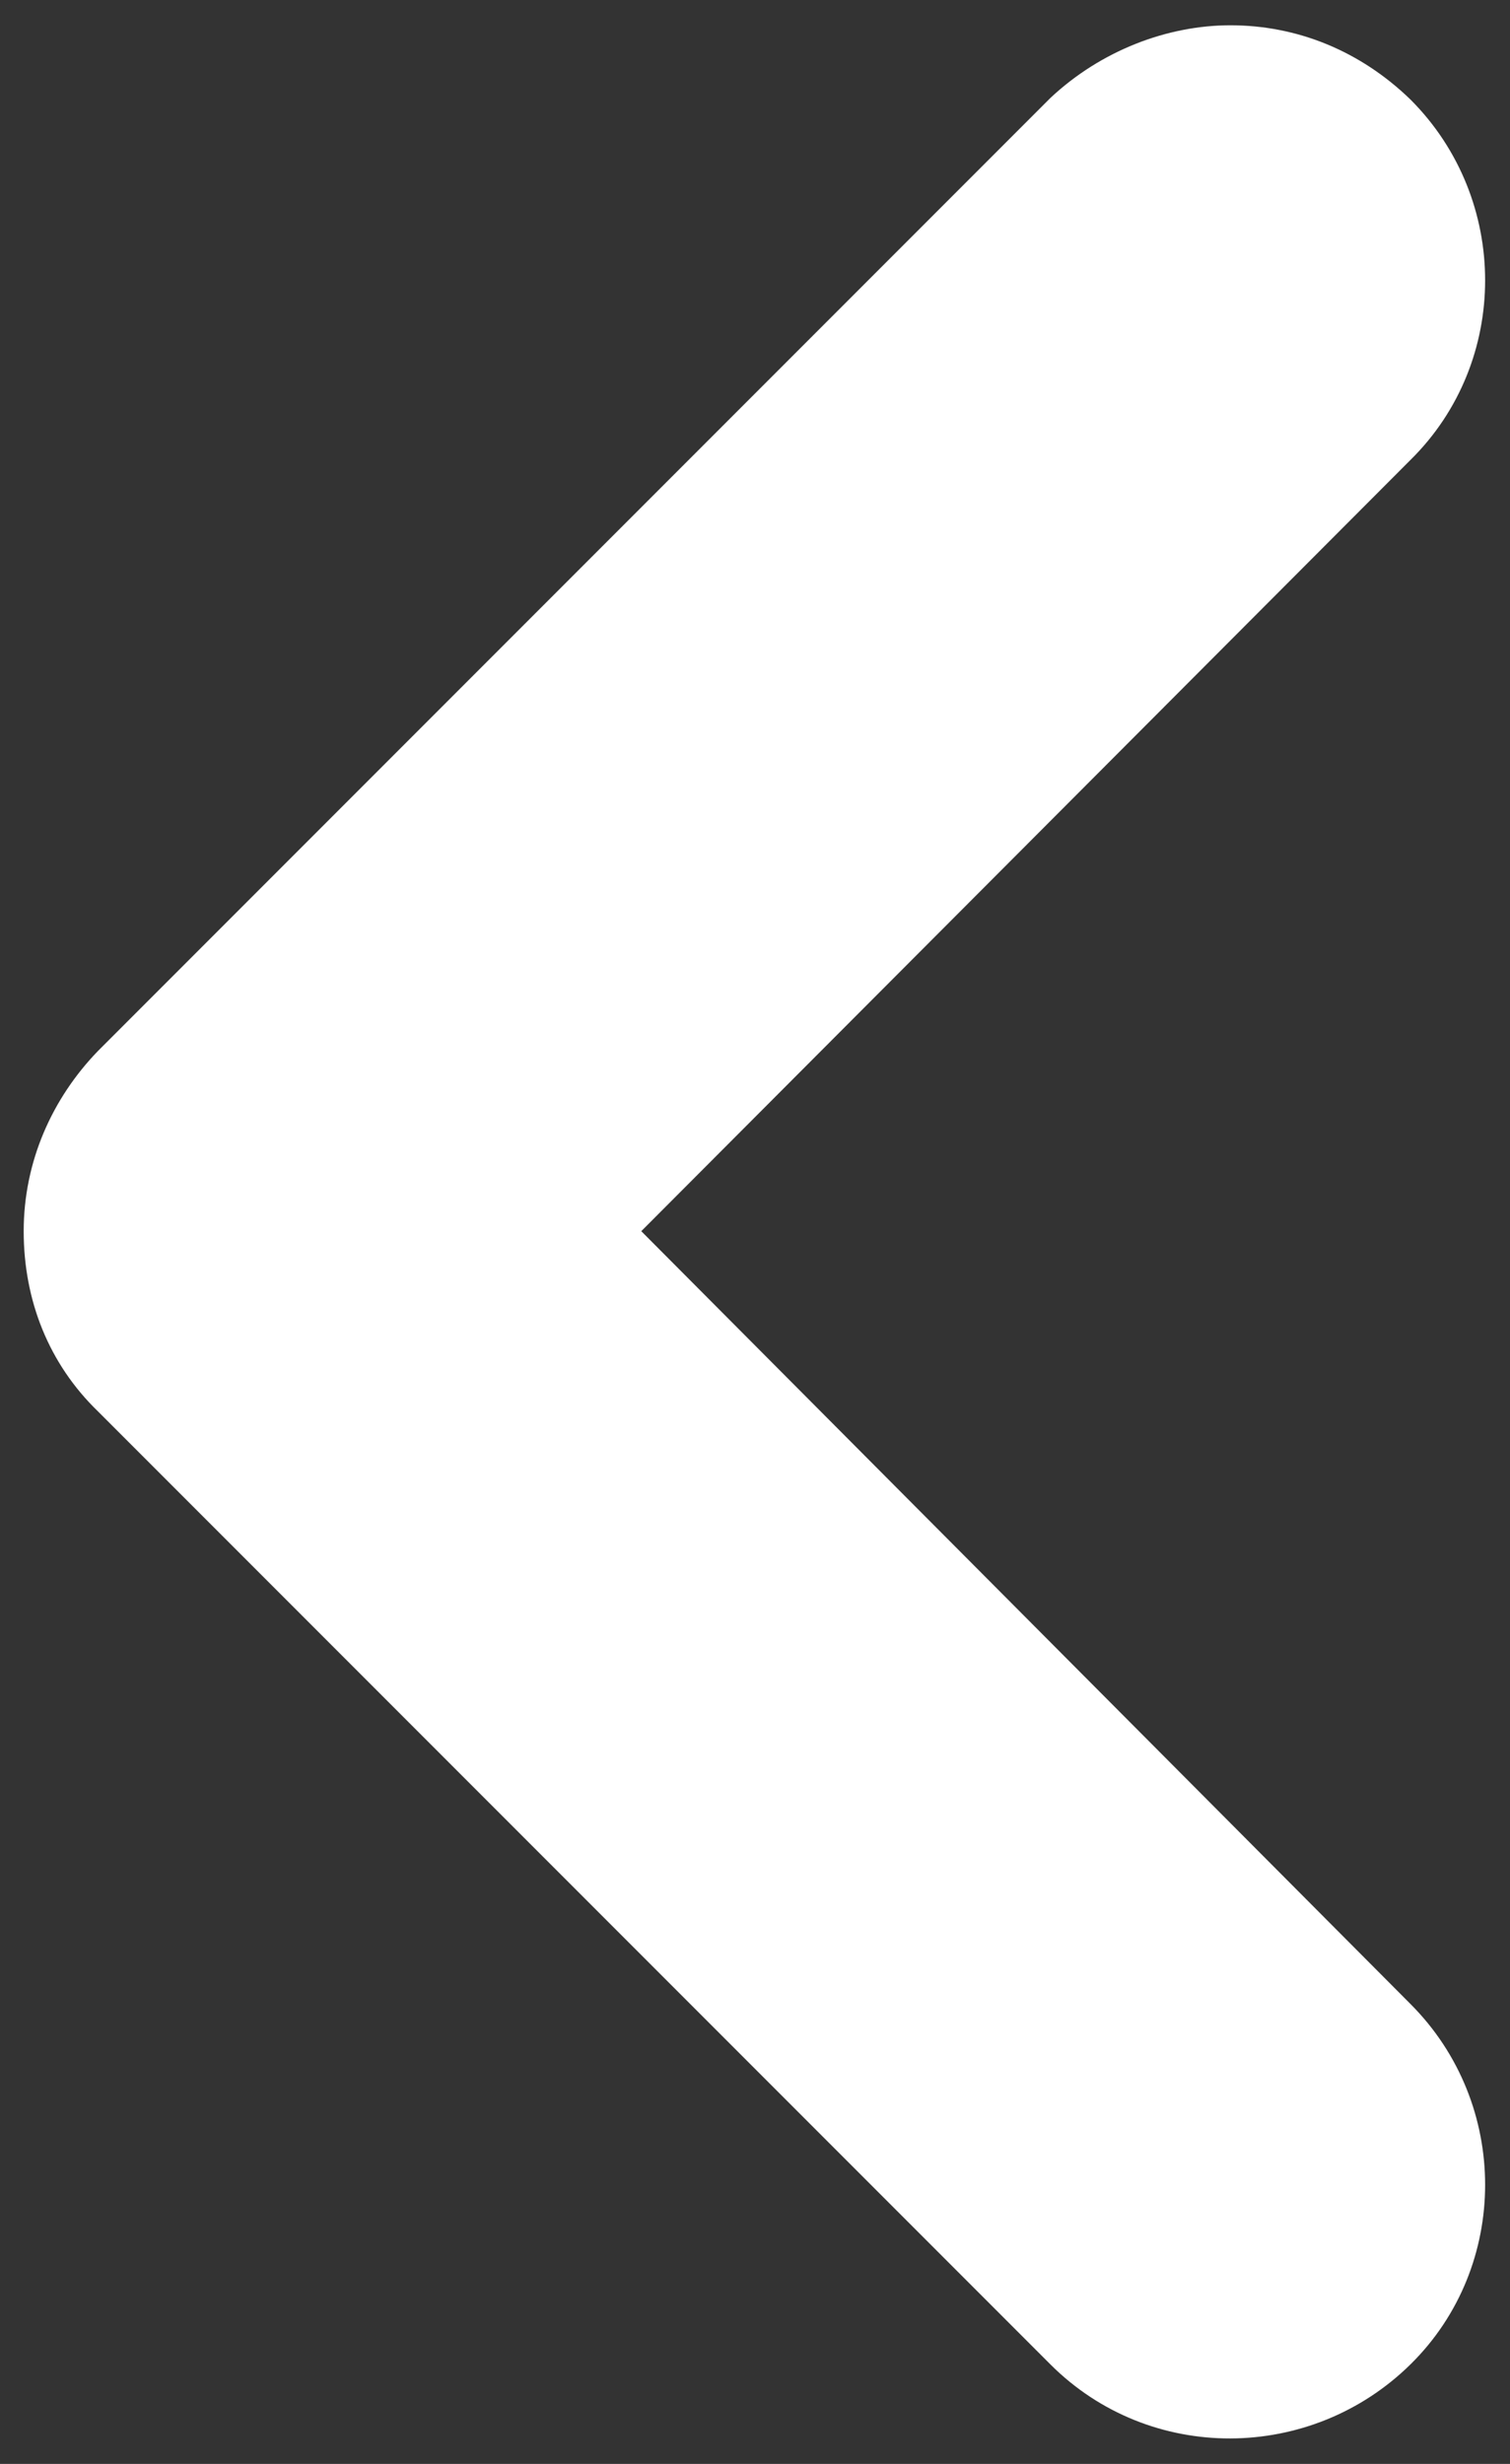 <?xml version="1.0" encoding="utf-8"?>
<!-- Generator: Adobe Illustrator 23.0.5, SVG Export Plug-In . SVG Version: 6.00 Build 0)  -->
<svg version="1.1" id="Capa_1" xmlns="http://www.w3.org/2000/svg" xmlns:xlink="http://www.w3.org/1999/xlink" x="0px" y="0px"
	 viewBox="0 0 95.6 155.9" style="enable-background:new 0 0 95.6 155.9;" xml:space="preserve">
<rect x="0" y="0" width="95.6" height="155.9" fill="#333333" stroke="none"/>
<style type="text/css">
	.st0{fill:#FFFFFF;}
</style>
<path class="st0" d="M77.9,1.6c4.2,0,8.2,1.6,11.4,4.7c6.3,6.3,6.3,16.6,0,22.8L40.6,77.9l48.7,48.9c6.3,6.3,6.3,16.6,0,22.8
	c-6.3,6.2-16.5,6.3-22.8,0L6.2,89.3c-3.1-3-4.7-7-4.7-11.4s1.8-8.4,4.7-11.4L66.5,6.2C69.7,3.2,73.9,1.6,77.9,1.6z"/>
</svg>
